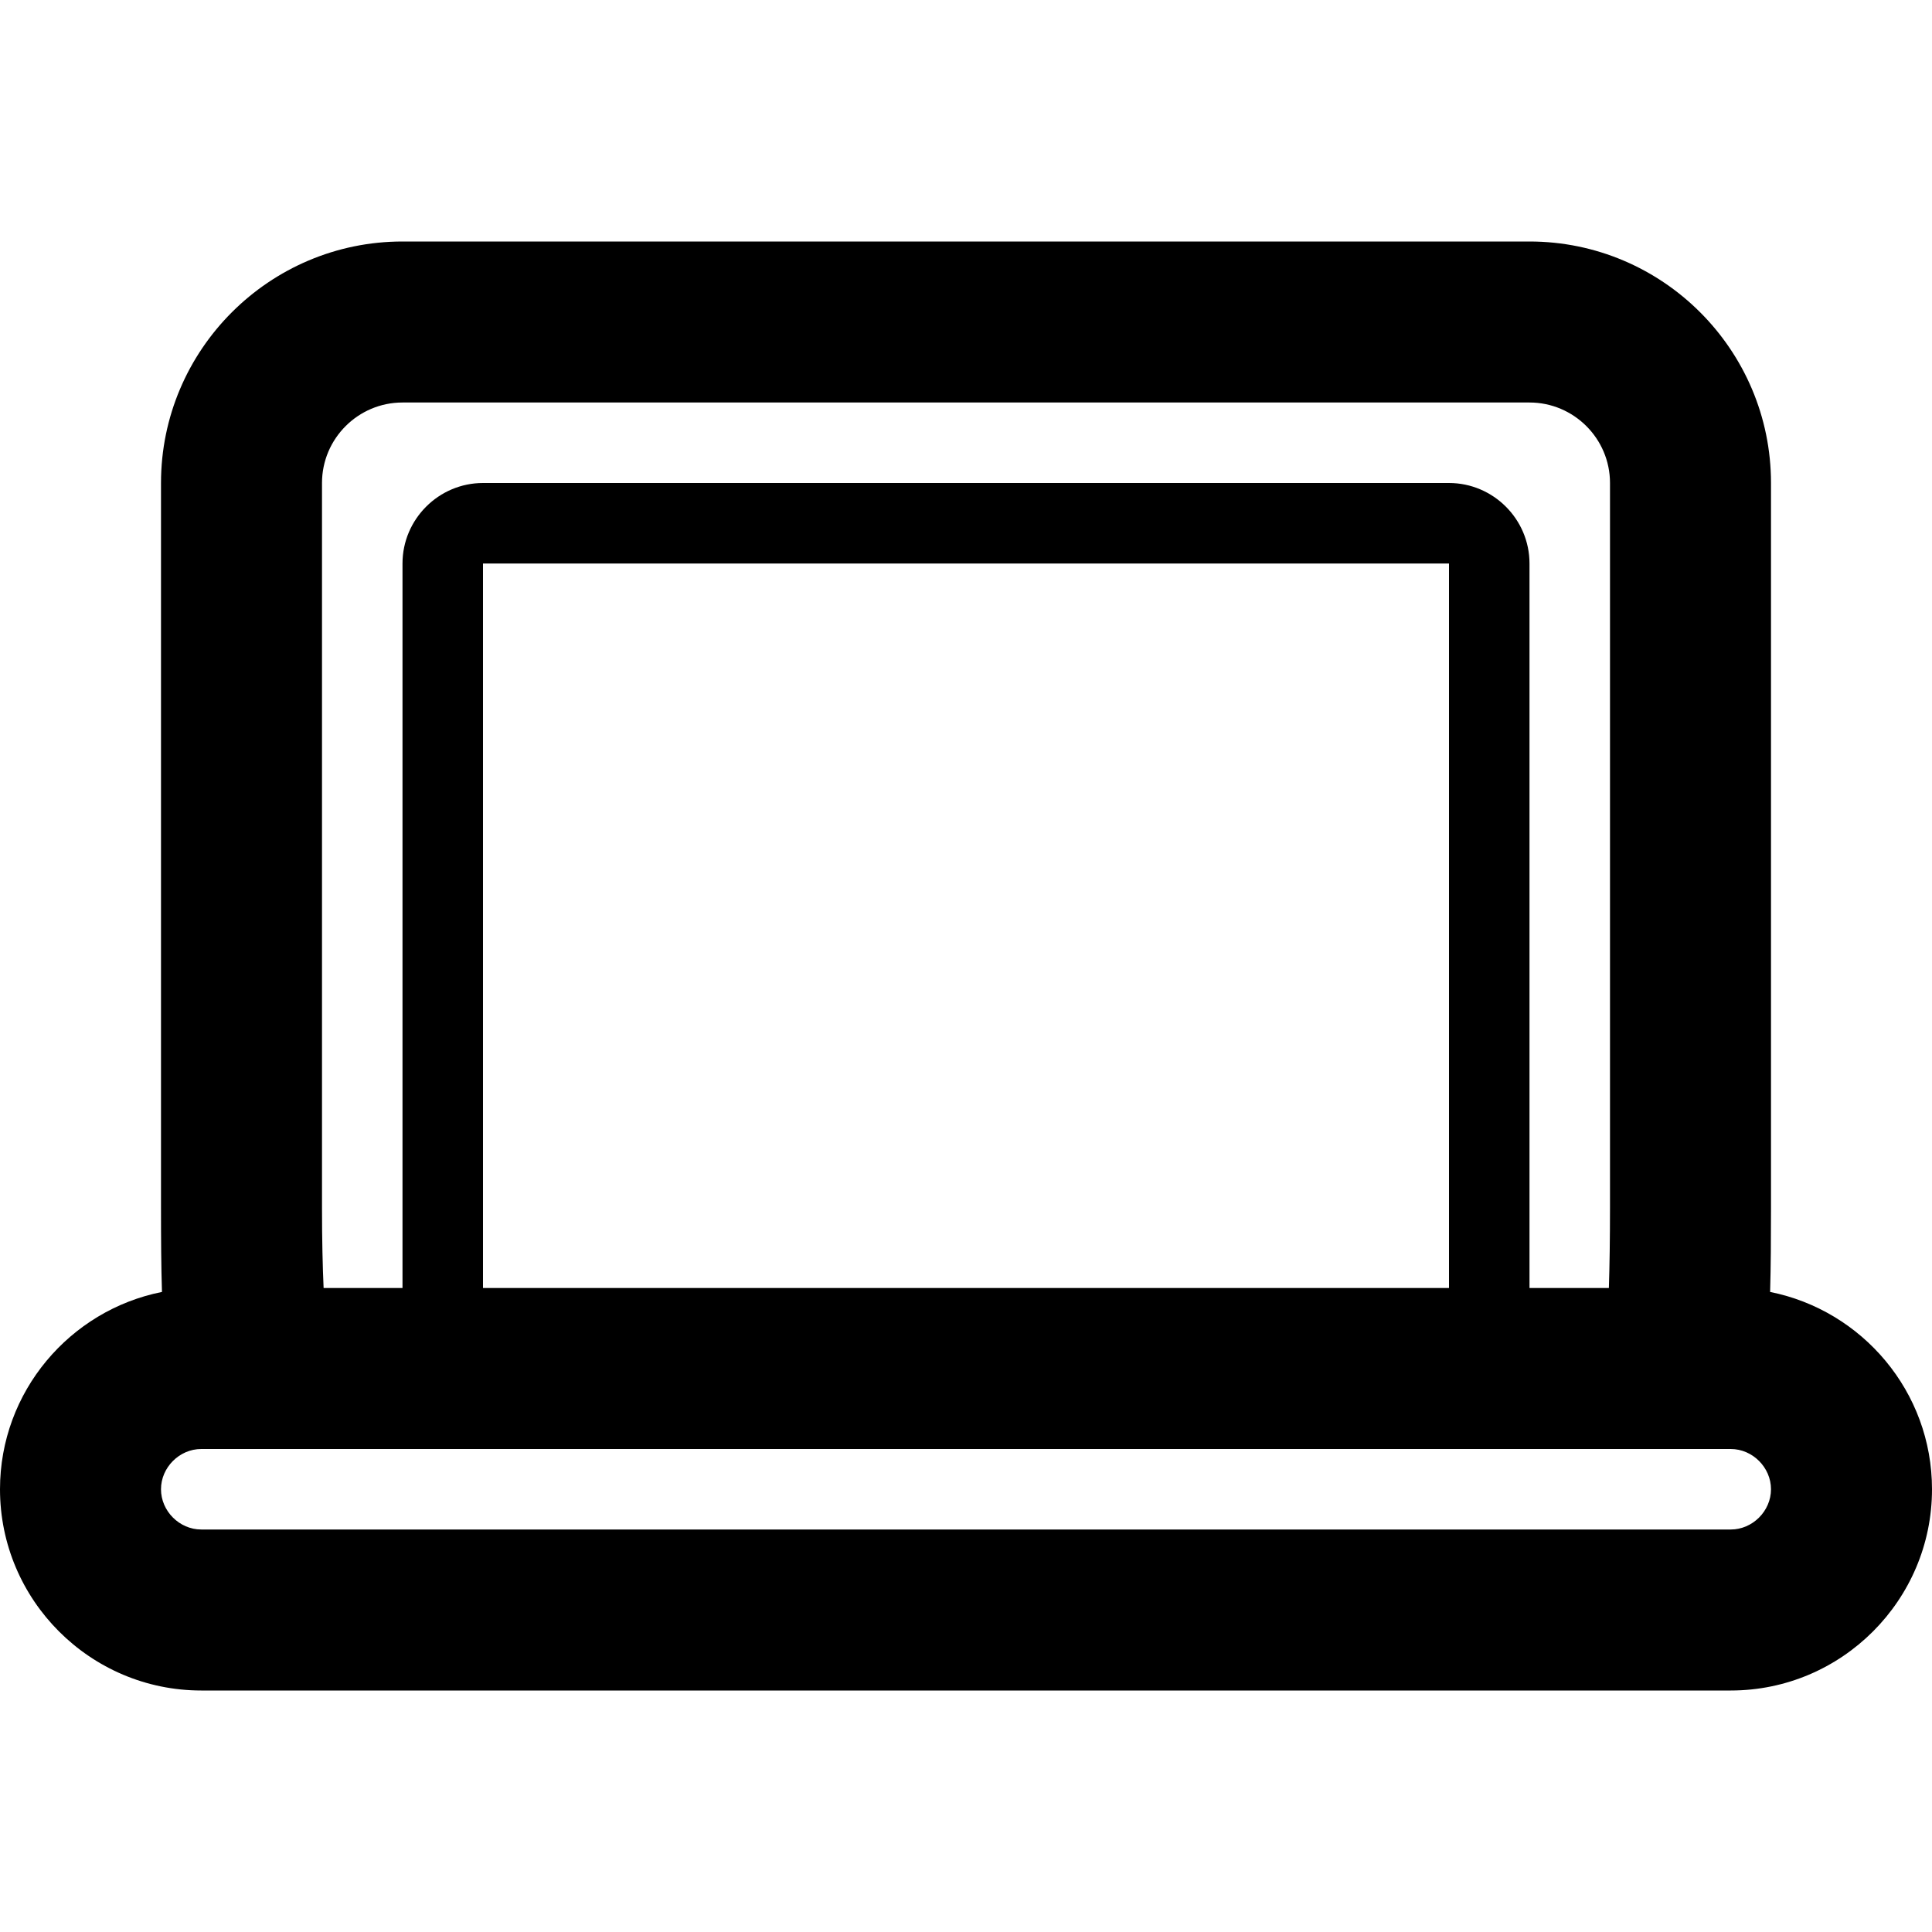 <svg version="1.2" baseProfile="tiny" xmlns="http://www.w3.org/2000/svg" width="24" height="24" viewBox="0 0 24 24"><path d="M21.989 16.049c.009-.315.011-.657.011-1.049v-9c0-1.654-1.346-3-3-3h-14c-1.654 0-3 1.346-3 3v9c0 .385.002.73.012 1.049-1.145.228-2.012 1.24-2.012 2.451 0 1.378 1.122 2.5 2.5 2.5h19c1.378 0 2.5-1.122 2.5-2.5 0-1.211-.866-2.222-2.011-2.451zm-17.989-10.049c0-.551.449-1 1-1h14c.551 0 1 .449 1 1v9c0 .388-.005.726-.014 1h-.986v-9c0-.55-.45-1-1-1h-12c-.55 0-1 .45-1 1v9h-.98c-.012-.264-.02-.599-.02-1v-9zm14 10h-12v-9h12v9zm3.5 3h-19c-.271 0-.5-.229-.5-.5s.229-.5.5-.5h19c.271 0 .5.229.5.5s-.229.5-.5.5z"/></svg>